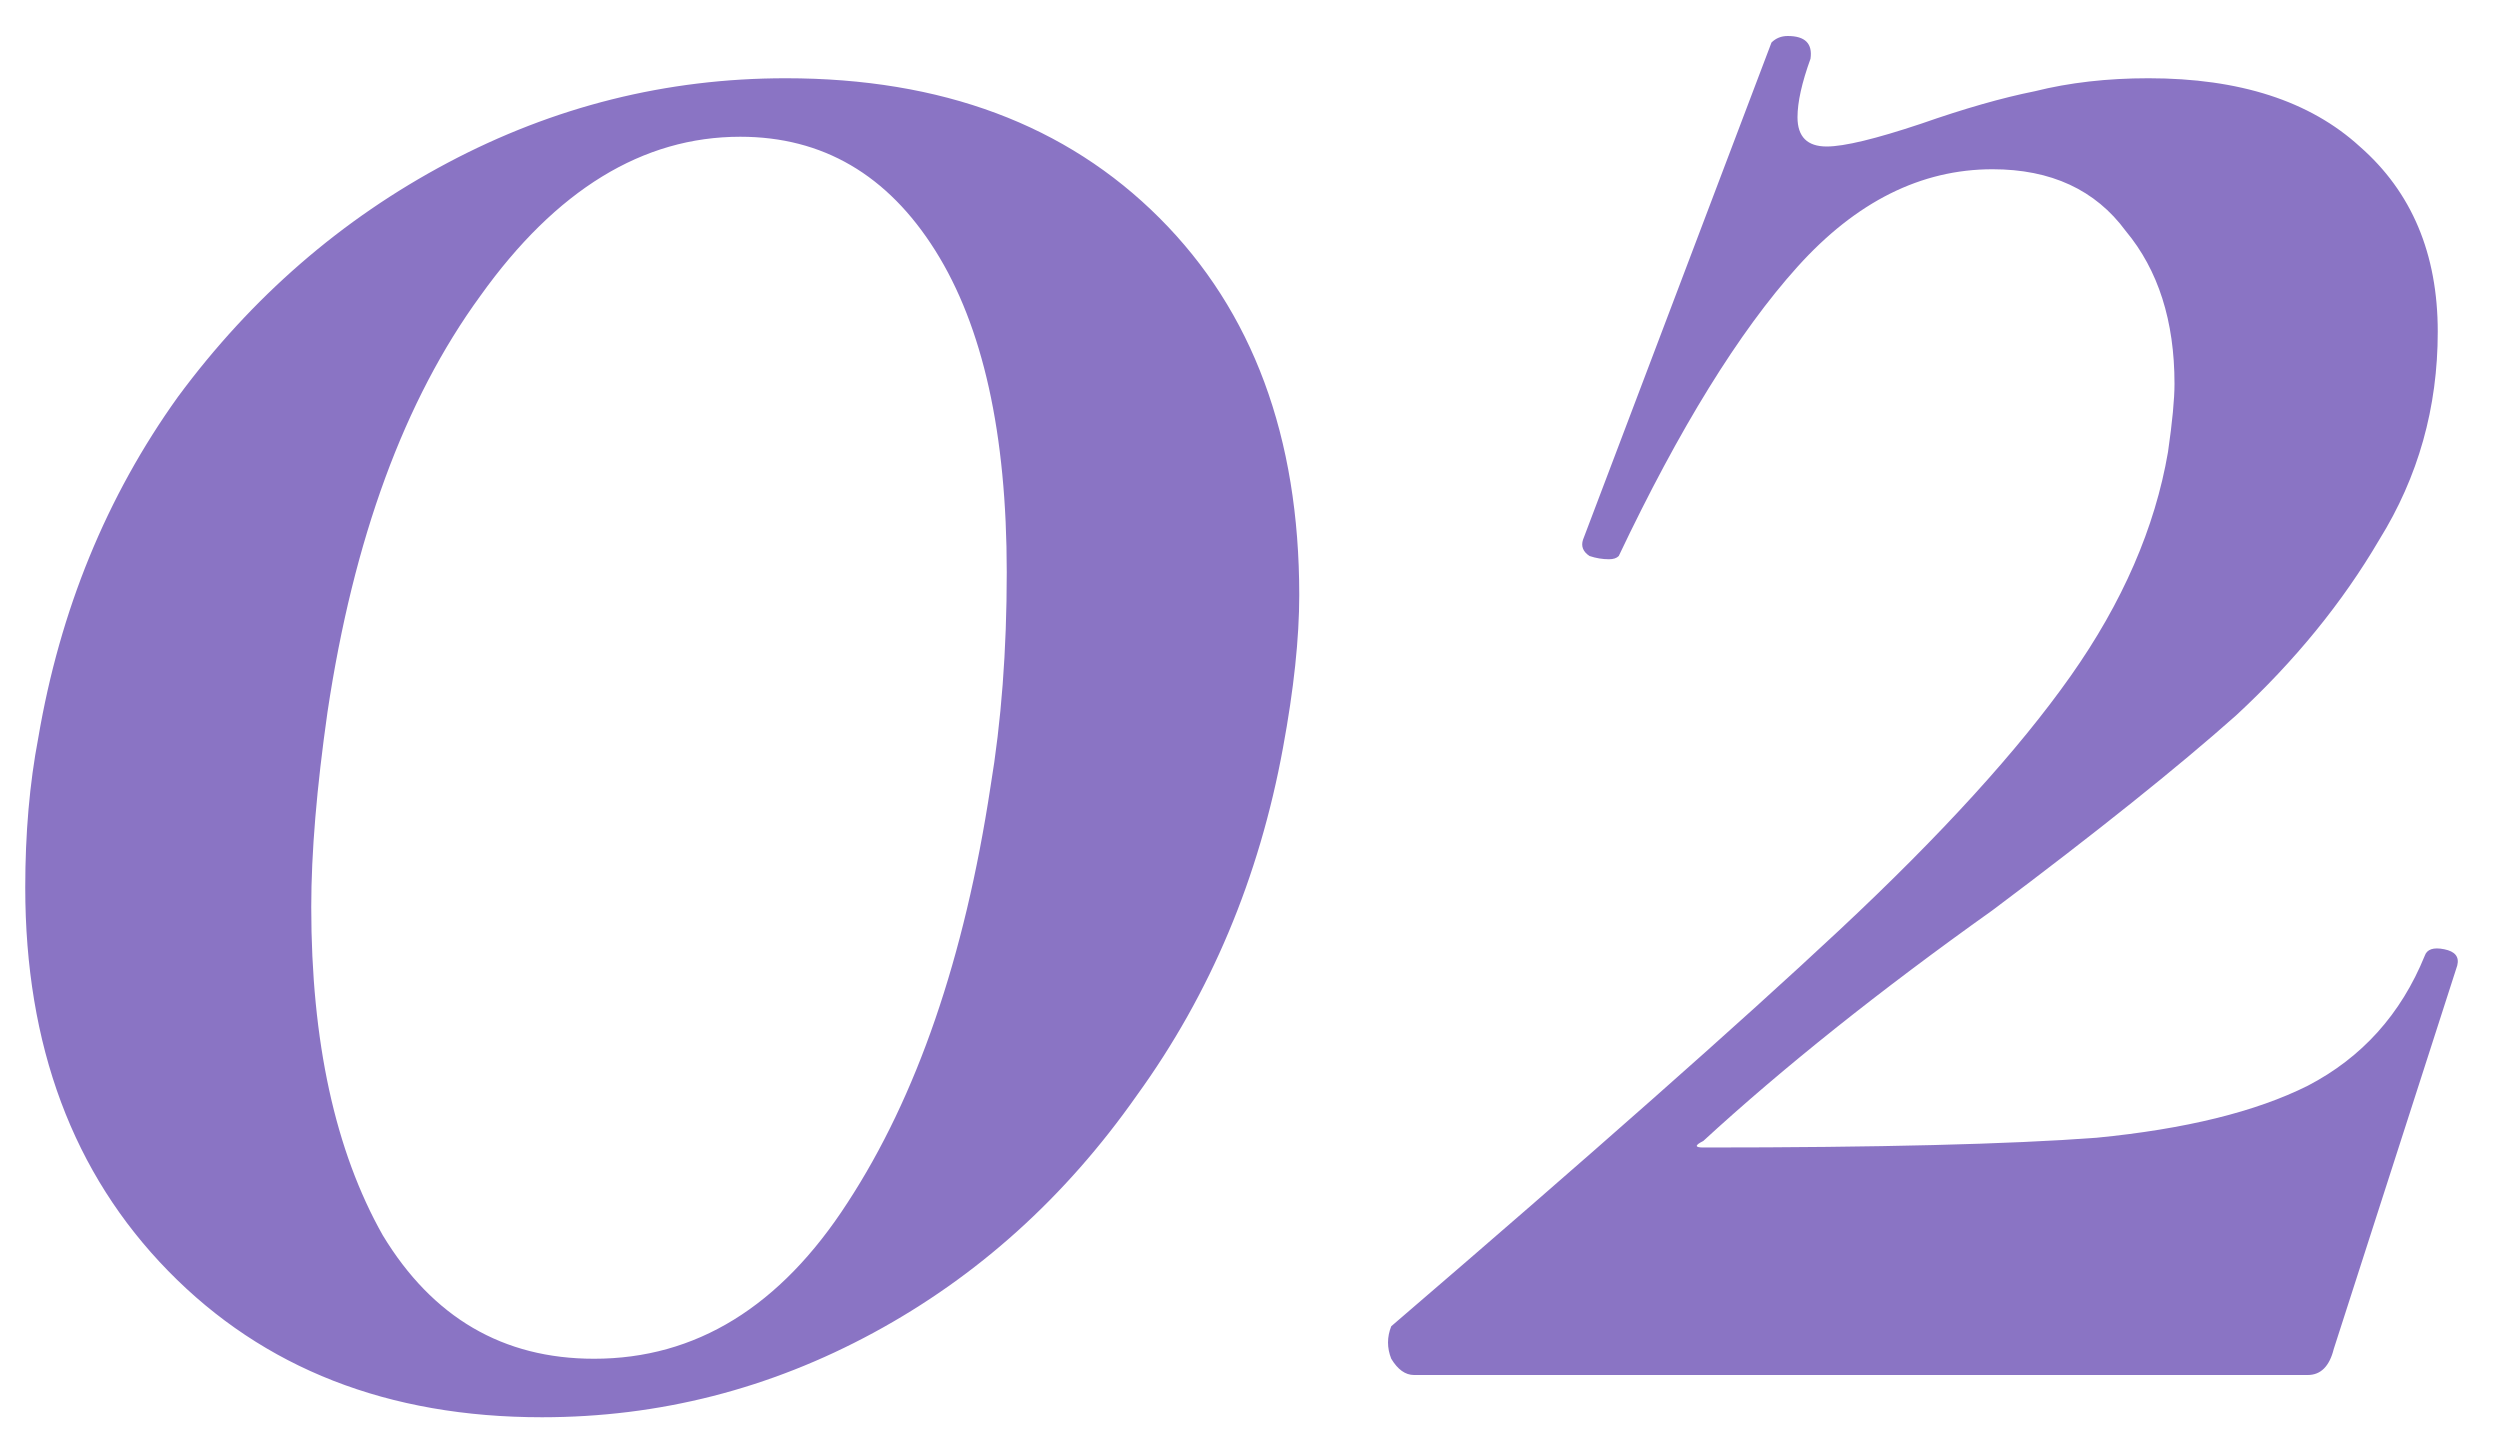 <?xml version="1.0" encoding="UTF-8"?> <svg xmlns="http://www.w3.org/2000/svg" width="40" height="23" viewBox="0 0 40 23" fill="none"> <path d="M8.672 22.676C6.211 22.676 4.217 21.896 2.692 20.336C1.167 18.776 0.404 16.731 0.404 14.2C0.404 13.333 0.473 12.536 0.612 11.808C0.959 9.763 1.704 7.943 2.848 6.348C4.027 4.753 5.465 3.505 7.164 2.604C8.863 1.703 10.665 1.252 12.572 1.252C15.068 1.252 17.061 1.997 18.552 3.488C20.043 4.979 20.788 6.989 20.788 9.52C20.788 10.213 20.701 11.028 20.528 11.964C20.147 14.044 19.367 15.899 18.188 17.528C17.044 19.157 15.64 20.423 13.976 21.324C12.312 22.225 10.544 22.676 8.672 22.676ZM9.504 21.74C11.133 21.74 12.485 20.908 13.56 19.244C14.669 17.545 15.432 15.327 15.848 12.588C16.021 11.548 16.108 10.404 16.108 9.156C16.108 6.937 15.727 5.221 14.964 4.008C14.201 2.795 13.161 2.188 11.844 2.188C10.284 2.188 8.897 3.037 7.684 4.736C6.471 6.4 5.656 8.619 5.24 11.392C5.067 12.605 4.98 13.645 4.98 14.512C4.98 16.661 5.361 18.412 6.124 19.764C6.921 21.081 8.048 21.74 9.504 21.74ZM22.26 21.22C25.45 18.481 27.842 16.367 29.436 14.876C31.066 13.351 32.296 11.999 33.128 10.82C33.96 9.641 34.48 8.445 34.688 7.232C34.758 6.747 34.792 6.383 34.792 6.14C34.792 5.135 34.532 4.32 34.012 3.696C33.527 3.037 32.816 2.708 31.88 2.708C30.736 2.708 29.696 3.228 28.76 4.268C27.824 5.308 26.871 6.851 25.9 8.896C25.866 8.931 25.814 8.948 25.744 8.948C25.64 8.948 25.536 8.931 25.432 8.896C25.328 8.827 25.294 8.74 25.328 8.636L28.344 0.68C28.414 0.611 28.5 0.576 28.604 0.576C28.882 0.576 29.003 0.697 28.968 0.94C28.83 1.321 28.76 1.633 28.76 1.876C28.76 2.188 28.916 2.344 29.228 2.344C29.506 2.344 30.008 2.223 30.736 1.98C31.43 1.737 32.036 1.564 32.556 1.46C33.111 1.321 33.718 1.252 34.376 1.252C35.832 1.252 36.959 1.616 37.756 2.344C38.588 3.072 39.004 4.06 39.004 5.308C39.004 6.521 38.692 7.631 38.068 8.636C37.479 9.641 36.716 10.577 35.78 11.444C34.844 12.276 33.544 13.316 31.88 14.564C30.078 15.847 28.535 17.077 27.252 18.256C27.114 18.325 27.114 18.36 27.252 18.36C30.06 18.36 32.158 18.308 33.544 18.204C34.966 18.065 36.092 17.788 36.924 17.372C37.791 16.921 38.415 16.228 38.796 15.292C38.831 15.188 38.935 15.153 39.108 15.188C39.282 15.223 39.351 15.309 39.316 15.448L37.34 21.584C37.271 21.861 37.132 22 36.924 22H22.624C22.486 22 22.364 21.913 22.26 21.74C22.191 21.567 22.191 21.393 22.26 21.22Z" fill="#8A74C4"></path> </svg> 